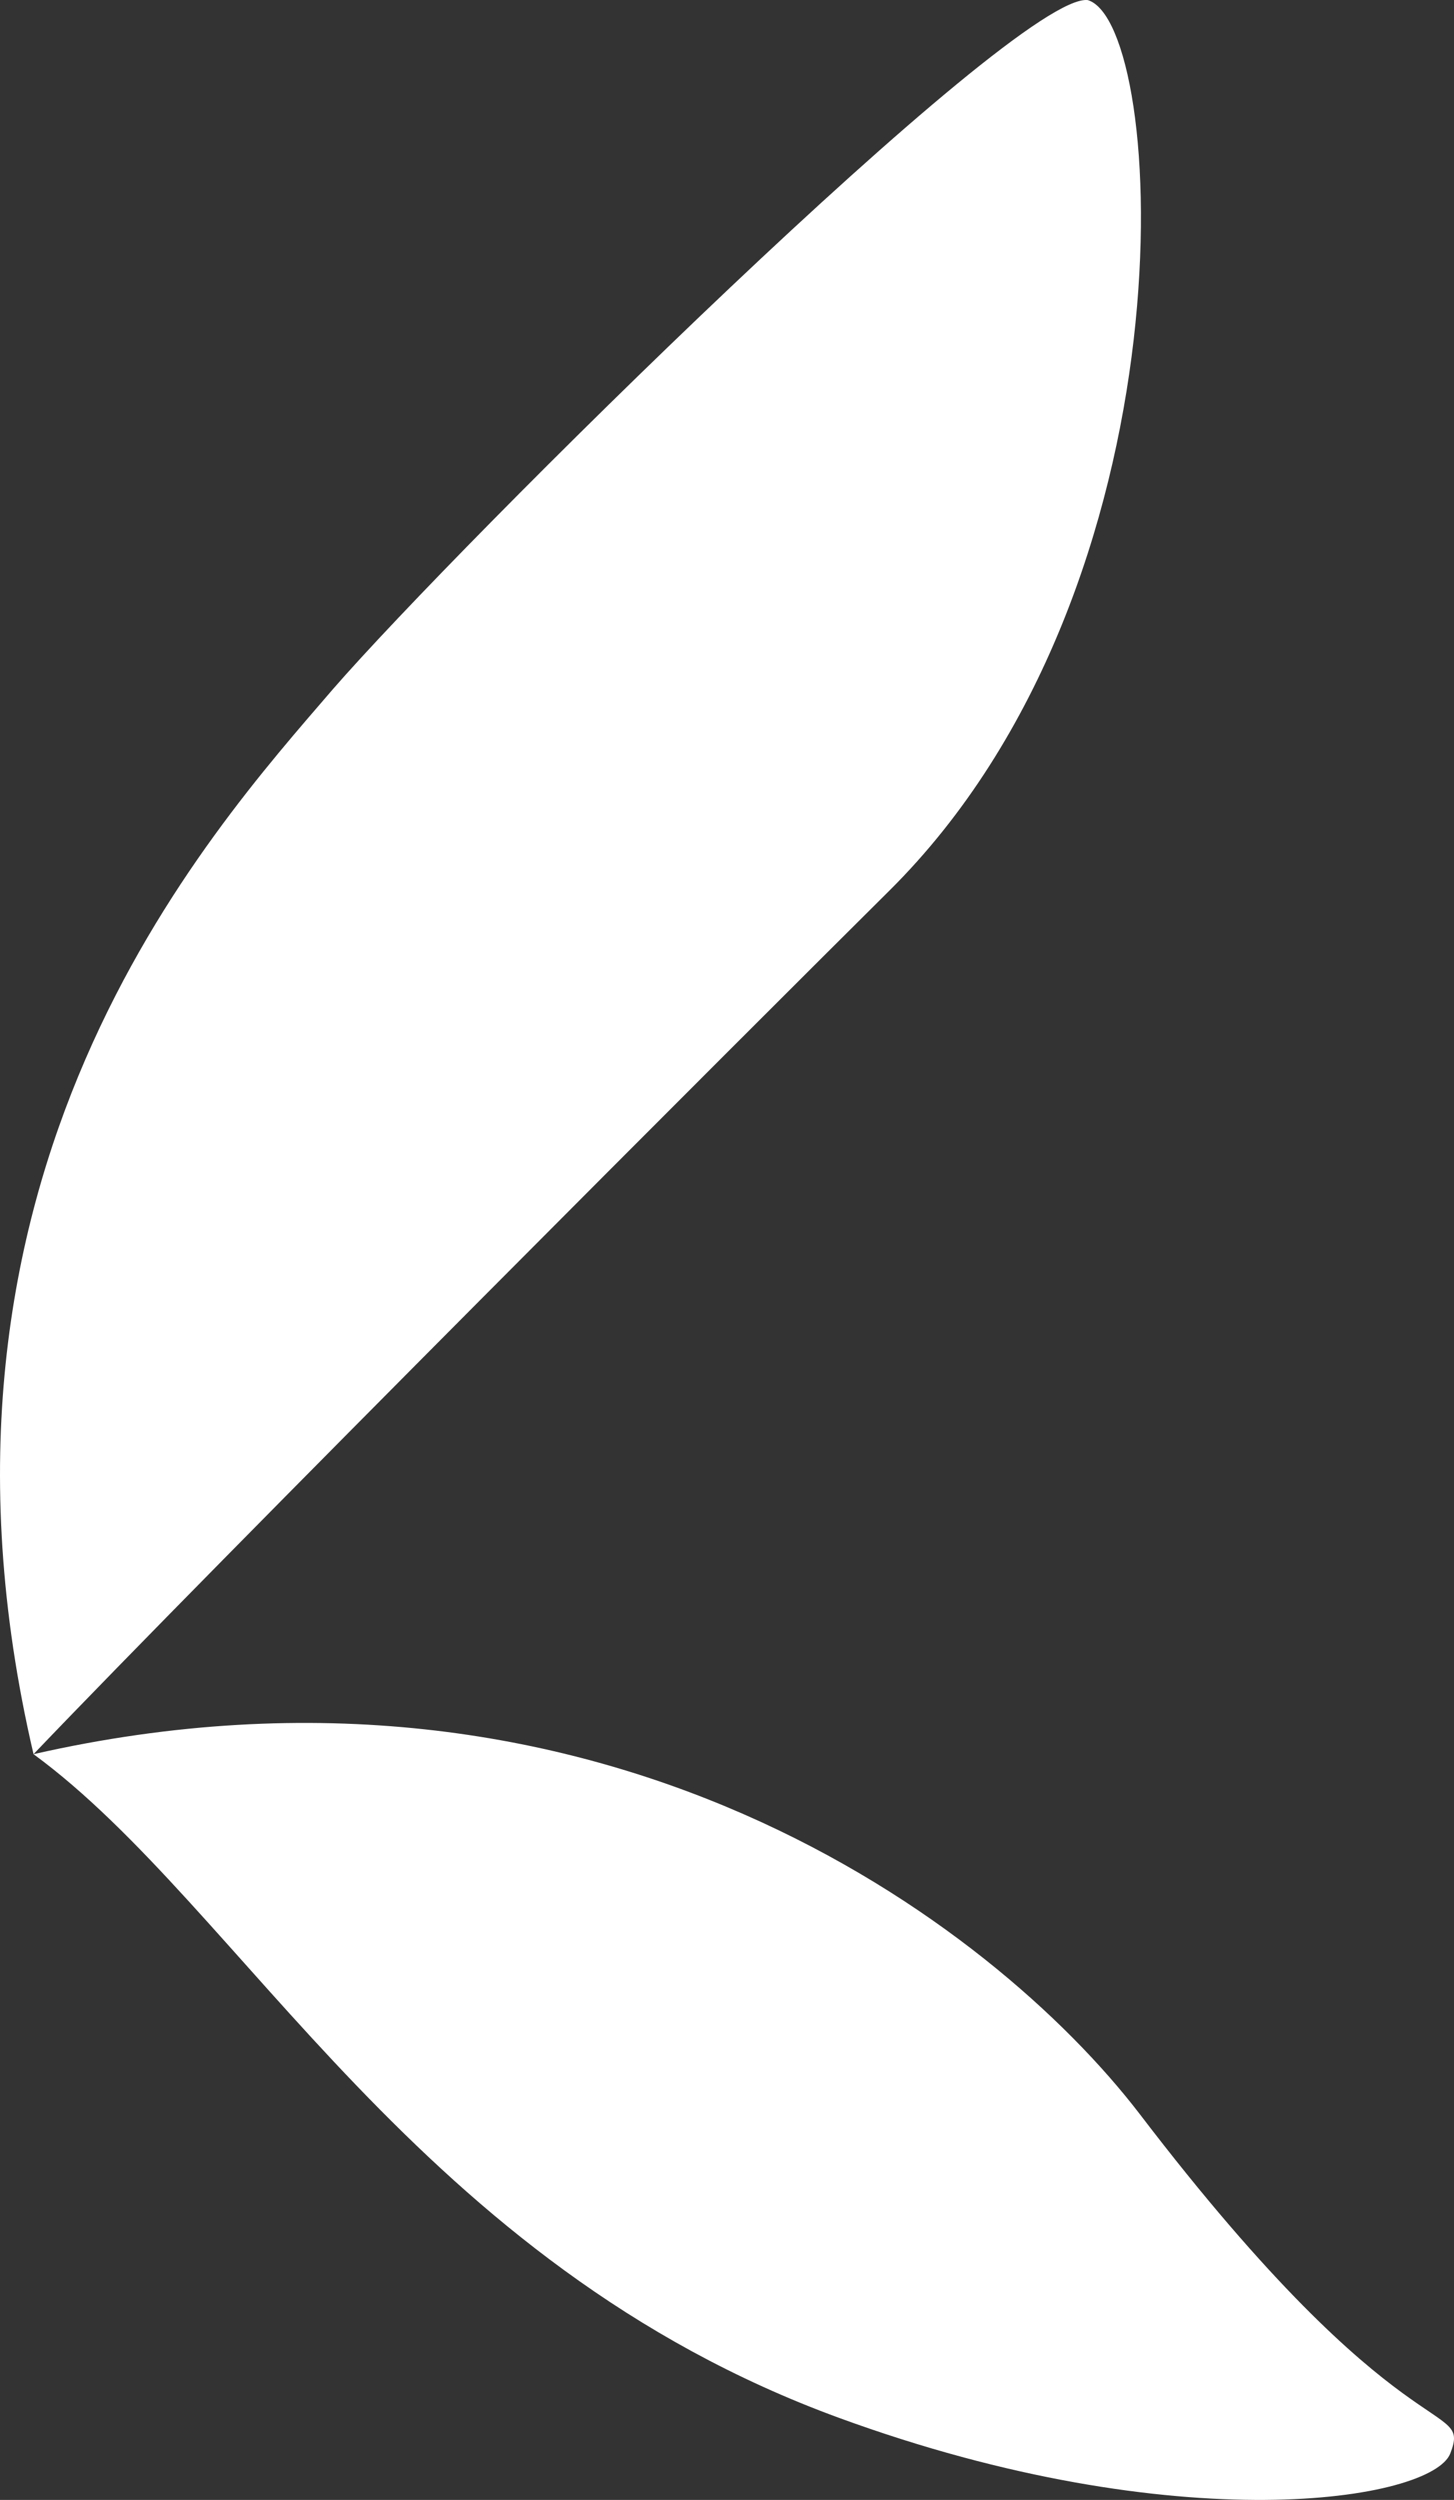 <?xml version="1.0" encoding="UTF-8"?> <svg xmlns="http://www.w3.org/2000/svg" width="32" height="55" viewBox="0 0 32 55" fill="none"><rect x="0" y="0" width="32" height="55" fill="#333333" stroke="none"/><path d="M19.572 19.596C26.346 12.876 25.682 0.536 23.941 0.002C22.358 -0.186 10.076 11.997 7.322 15.168C4.568 18.371 -2.238 25.845 0.738 38.593C4.695 34.448 16.692 22.453 19.572 19.596ZM31.918 53.979C31.506 55.015 25.935 55.926 18.464 53.194C9.19 49.803 5.328 41.953 0.738 38.593C13.178 35.767 21.851 42.298 25.08 46.506C30.905 54.136 32.392 52.755 31.918 53.979Z" fill="white"></path></svg> 